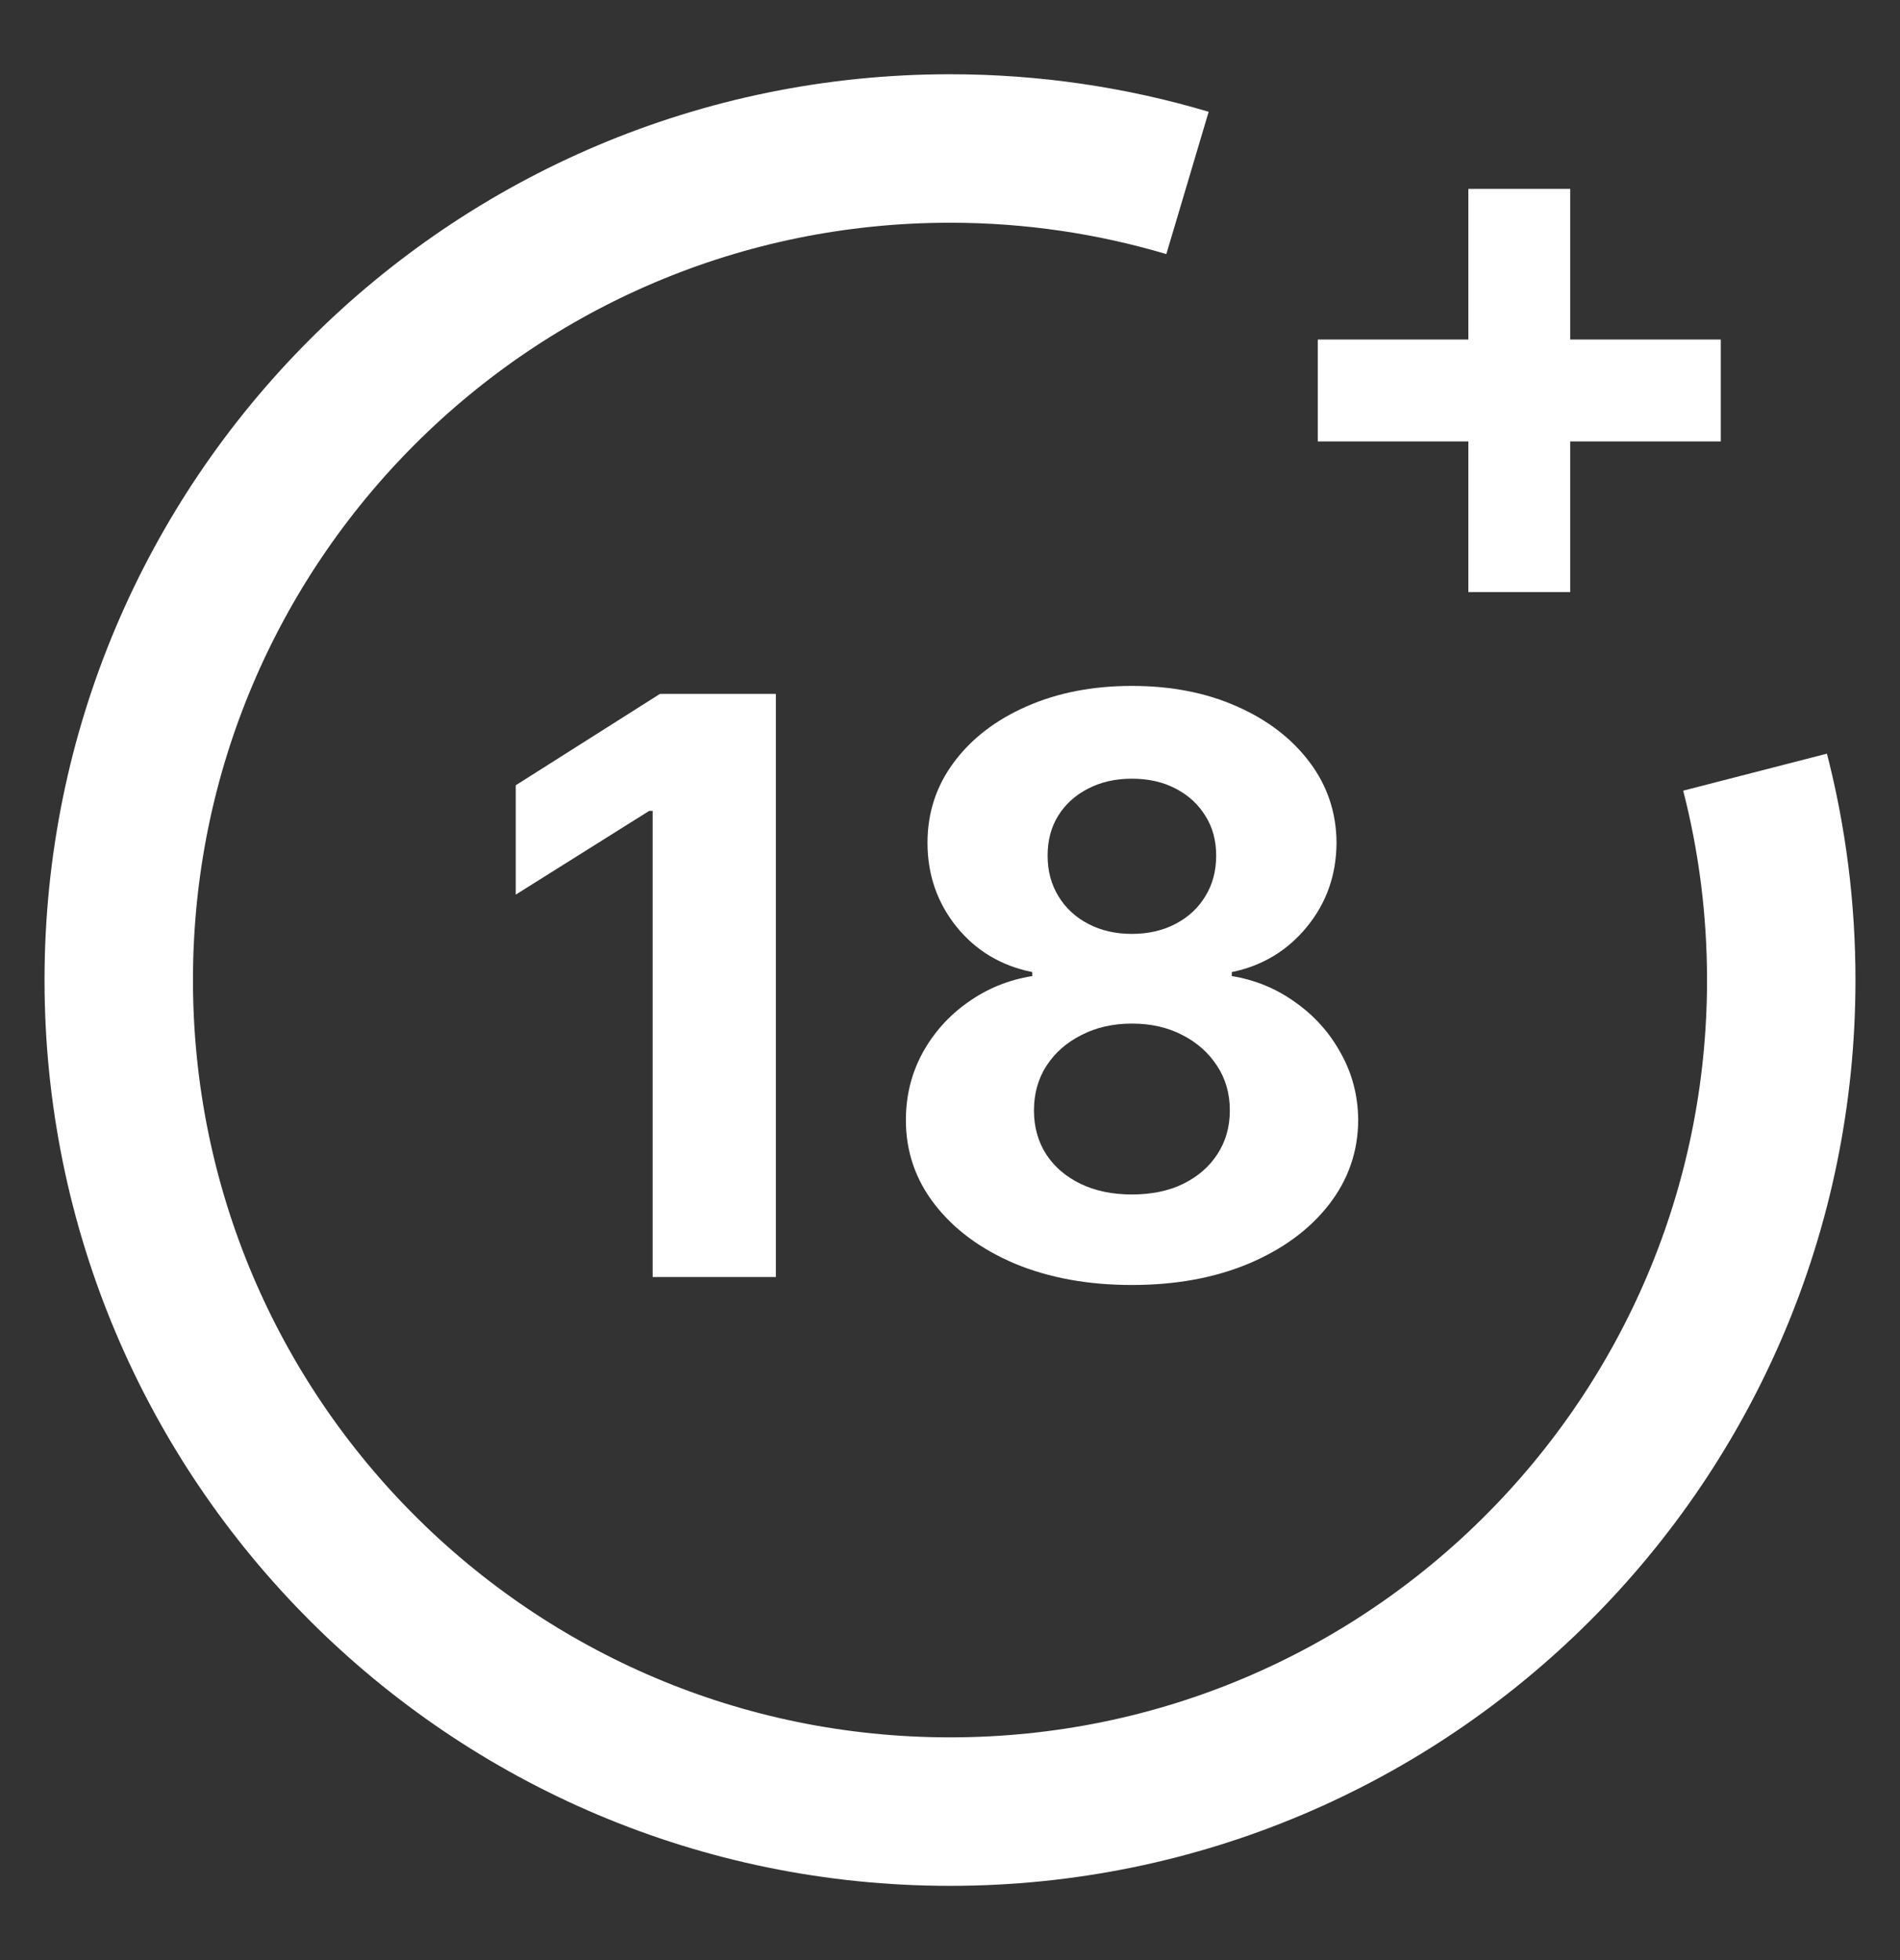 <svg width="32" height="33" viewBox="0 0 32 33" fill="none" xmlns="http://www.w3.org/2000/svg">
<rect x="0" y="0" width="32" height="33" fill="#333333" stroke="none"/>
<path d="M13.067 11.682V21.5H10.992V13.652H10.934L8.686 15.062V13.221L11.116 11.682H13.067ZM19.063 21.634C18.325 21.634 17.668 21.514 17.093 21.275C16.521 21.032 16.072 20.701 15.746 20.282C15.42 19.864 15.257 19.389 15.257 18.858C15.257 18.449 15.35 18.074 15.535 17.732C15.724 17.387 15.979 17.101 16.302 16.874C16.625 16.644 16.986 16.497 17.386 16.433V16.366C16.861 16.26 16.436 16.006 16.11 15.603C15.784 15.197 15.621 14.726 15.621 14.189C15.621 13.681 15.77 13.229 16.067 12.832C16.364 12.433 16.772 12.12 17.29 11.893C17.811 11.663 18.402 11.548 19.063 11.548C19.725 11.548 20.315 11.663 20.832 11.893C21.353 12.123 21.762 12.438 22.06 12.837C22.357 13.233 22.507 13.684 22.51 14.189C22.507 14.729 22.341 15.201 22.012 15.603C21.683 16.006 21.261 16.26 20.746 16.366V16.433C21.139 16.497 21.496 16.644 21.815 16.874C22.138 17.101 22.394 17.387 22.582 17.732C22.774 18.074 22.872 18.449 22.875 18.858C22.872 19.389 22.707 19.864 22.381 20.282C22.055 20.701 21.604 21.032 21.029 21.275C20.457 21.514 19.802 21.634 19.063 21.634ZM19.063 20.11C19.393 20.11 19.68 20.051 19.926 19.932C20.172 19.811 20.364 19.645 20.502 19.434C20.642 19.22 20.713 18.974 20.713 18.695C20.713 18.411 20.641 18.16 20.497 17.943C20.353 17.722 20.158 17.55 19.912 17.425C19.666 17.297 19.383 17.233 19.063 17.233C18.747 17.233 18.464 17.297 18.215 17.425C17.966 17.55 17.769 17.722 17.625 17.943C17.485 18.16 17.414 18.411 17.414 18.695C17.414 18.974 17.483 19.22 17.62 19.434C17.758 19.645 17.951 19.811 18.201 19.932C18.45 20.051 18.737 20.11 19.063 20.11ZM19.063 15.723C19.338 15.723 19.583 15.667 19.797 15.555C20.011 15.444 20.179 15.289 20.3 15.09C20.422 14.892 20.483 14.664 20.483 14.405C20.483 14.149 20.422 13.925 20.3 13.734C20.179 13.539 20.013 13.387 19.802 13.278C19.591 13.166 19.345 13.11 19.063 13.11C18.785 13.11 18.539 13.166 18.325 13.278C18.111 13.387 17.943 13.539 17.822 13.734C17.703 13.925 17.644 14.149 17.644 14.405C17.644 14.664 17.705 14.892 17.827 15.09C17.948 15.289 18.116 15.444 18.33 15.555C18.544 15.667 18.789 15.723 19.063 15.723Z" fill="white"/>
<path d="M24.73 9.968V3.18H26.446V9.968H24.73ZM22.194 7.432V5.716H28.982V7.432H22.194Z" fill="white"/>
<path d="M20 3.08C18.733 2.703 17.39 2.5 16 2.5C8.268 2.5 2 8.768 2 16.5C2 24.232 8.268 30.5 16 30.5C23.732 30.5 30 24.232 30 16.5C30 15.291 29.847 14.119 29.559 13" stroke="white" stroke-width="2.5"/>
</svg>

